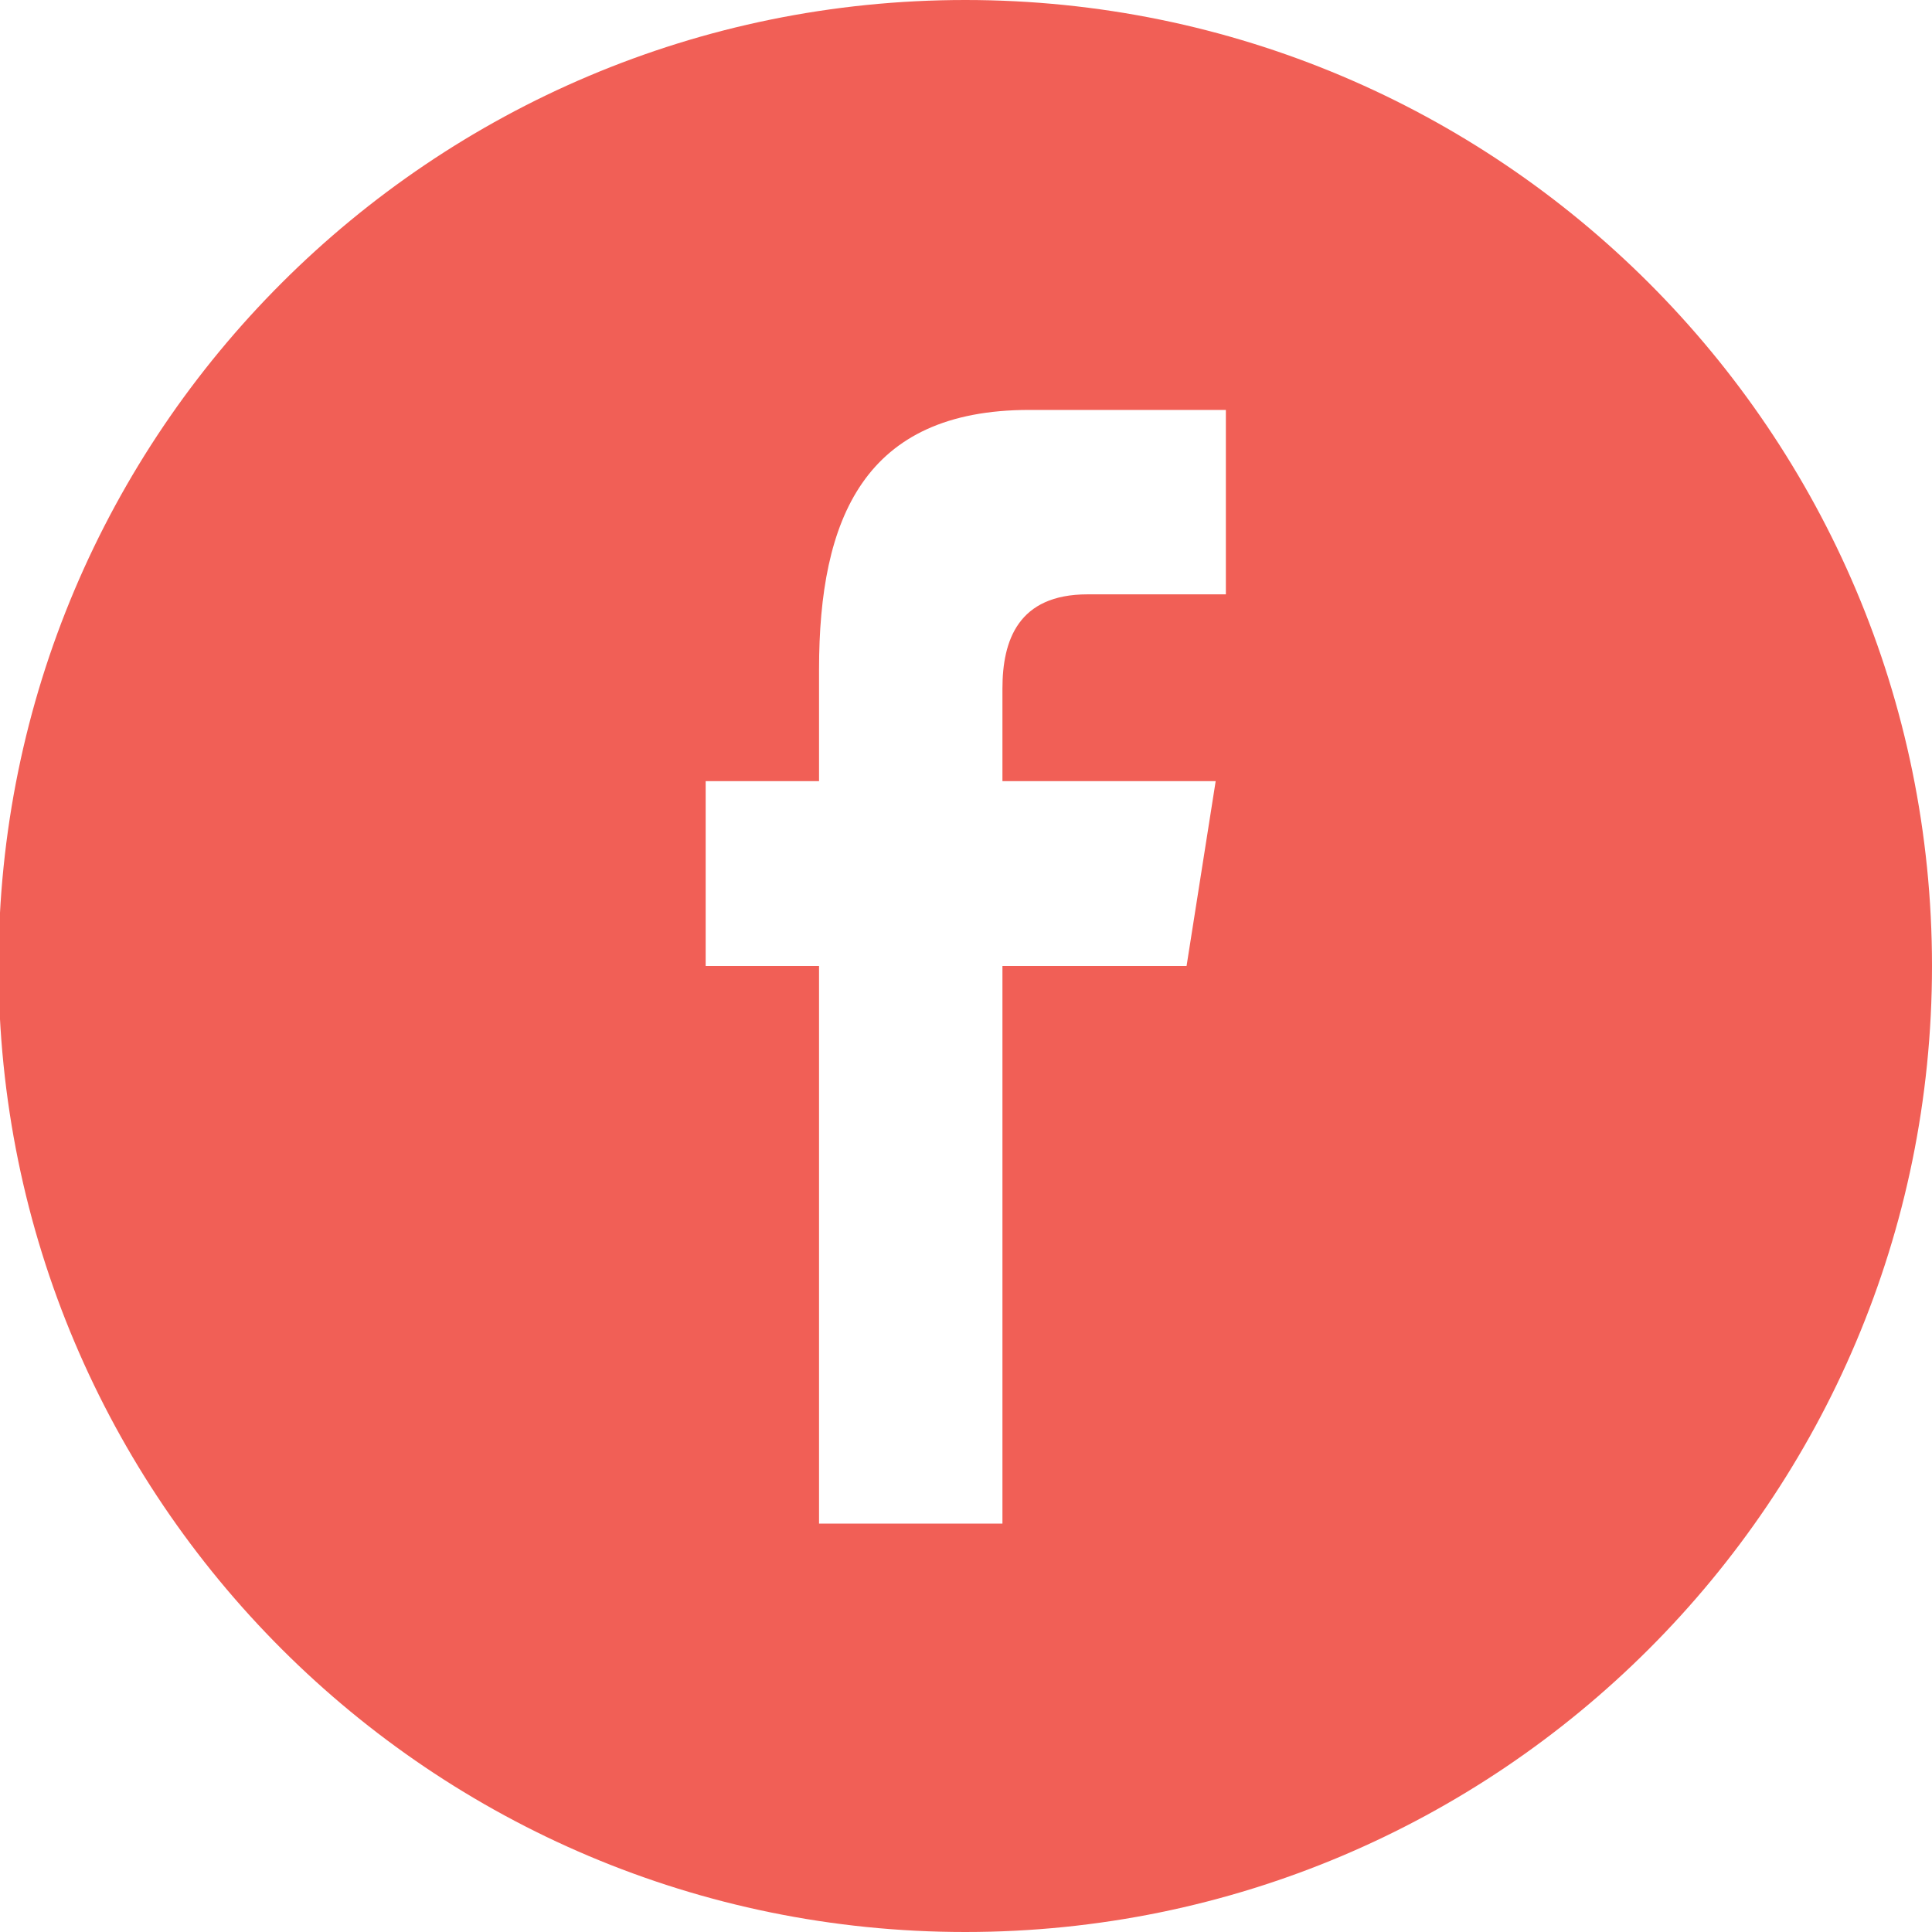 <?xml version="1.0" encoding="utf-8"?>
<!-- Generator: Adobe Illustrator 15.1.0, SVG Export Plug-In . SVG Version: 6.00 Build 0)  -->
<!DOCTYPE svg PUBLIC "-//W3C//DTD SVG 1.1//EN" "http://www.w3.org/Graphics/SVG/1.1/DTD/svg11.dtd">
<svg version="1.1" id="Layer_1" xmlns="http://www.w3.org/2000/svg" xmlns:xlink="http://www.w3.org/1999/xlink" x="0px" y="0px"
	 width="500px" height="500px" viewBox="0 0 500 500" enable-background="new 0 0 500 500" xml:space="preserve">
<path fill="#F15F56" d="M500,249.998C500,111.929,387.986,0,249.812,0C111.636,0-0.376,111.929-0.376,249.998
	C-0.376,388.07,111.636,500,249.812,500C387.986,500,500,388.07,500,249.998z M182.625,249.998V202.16h29.342v-28.931
	c0-39.026,11.667-67.141,54.428-67.141h50.858v47.728h-35.808c-17.945,0-22.015,11.91-22.015,24.384v23.959h55.186l-7.534,47.838
	h-47.651V394.3h-47.464V249.998H182.625z"/>
</svg>
